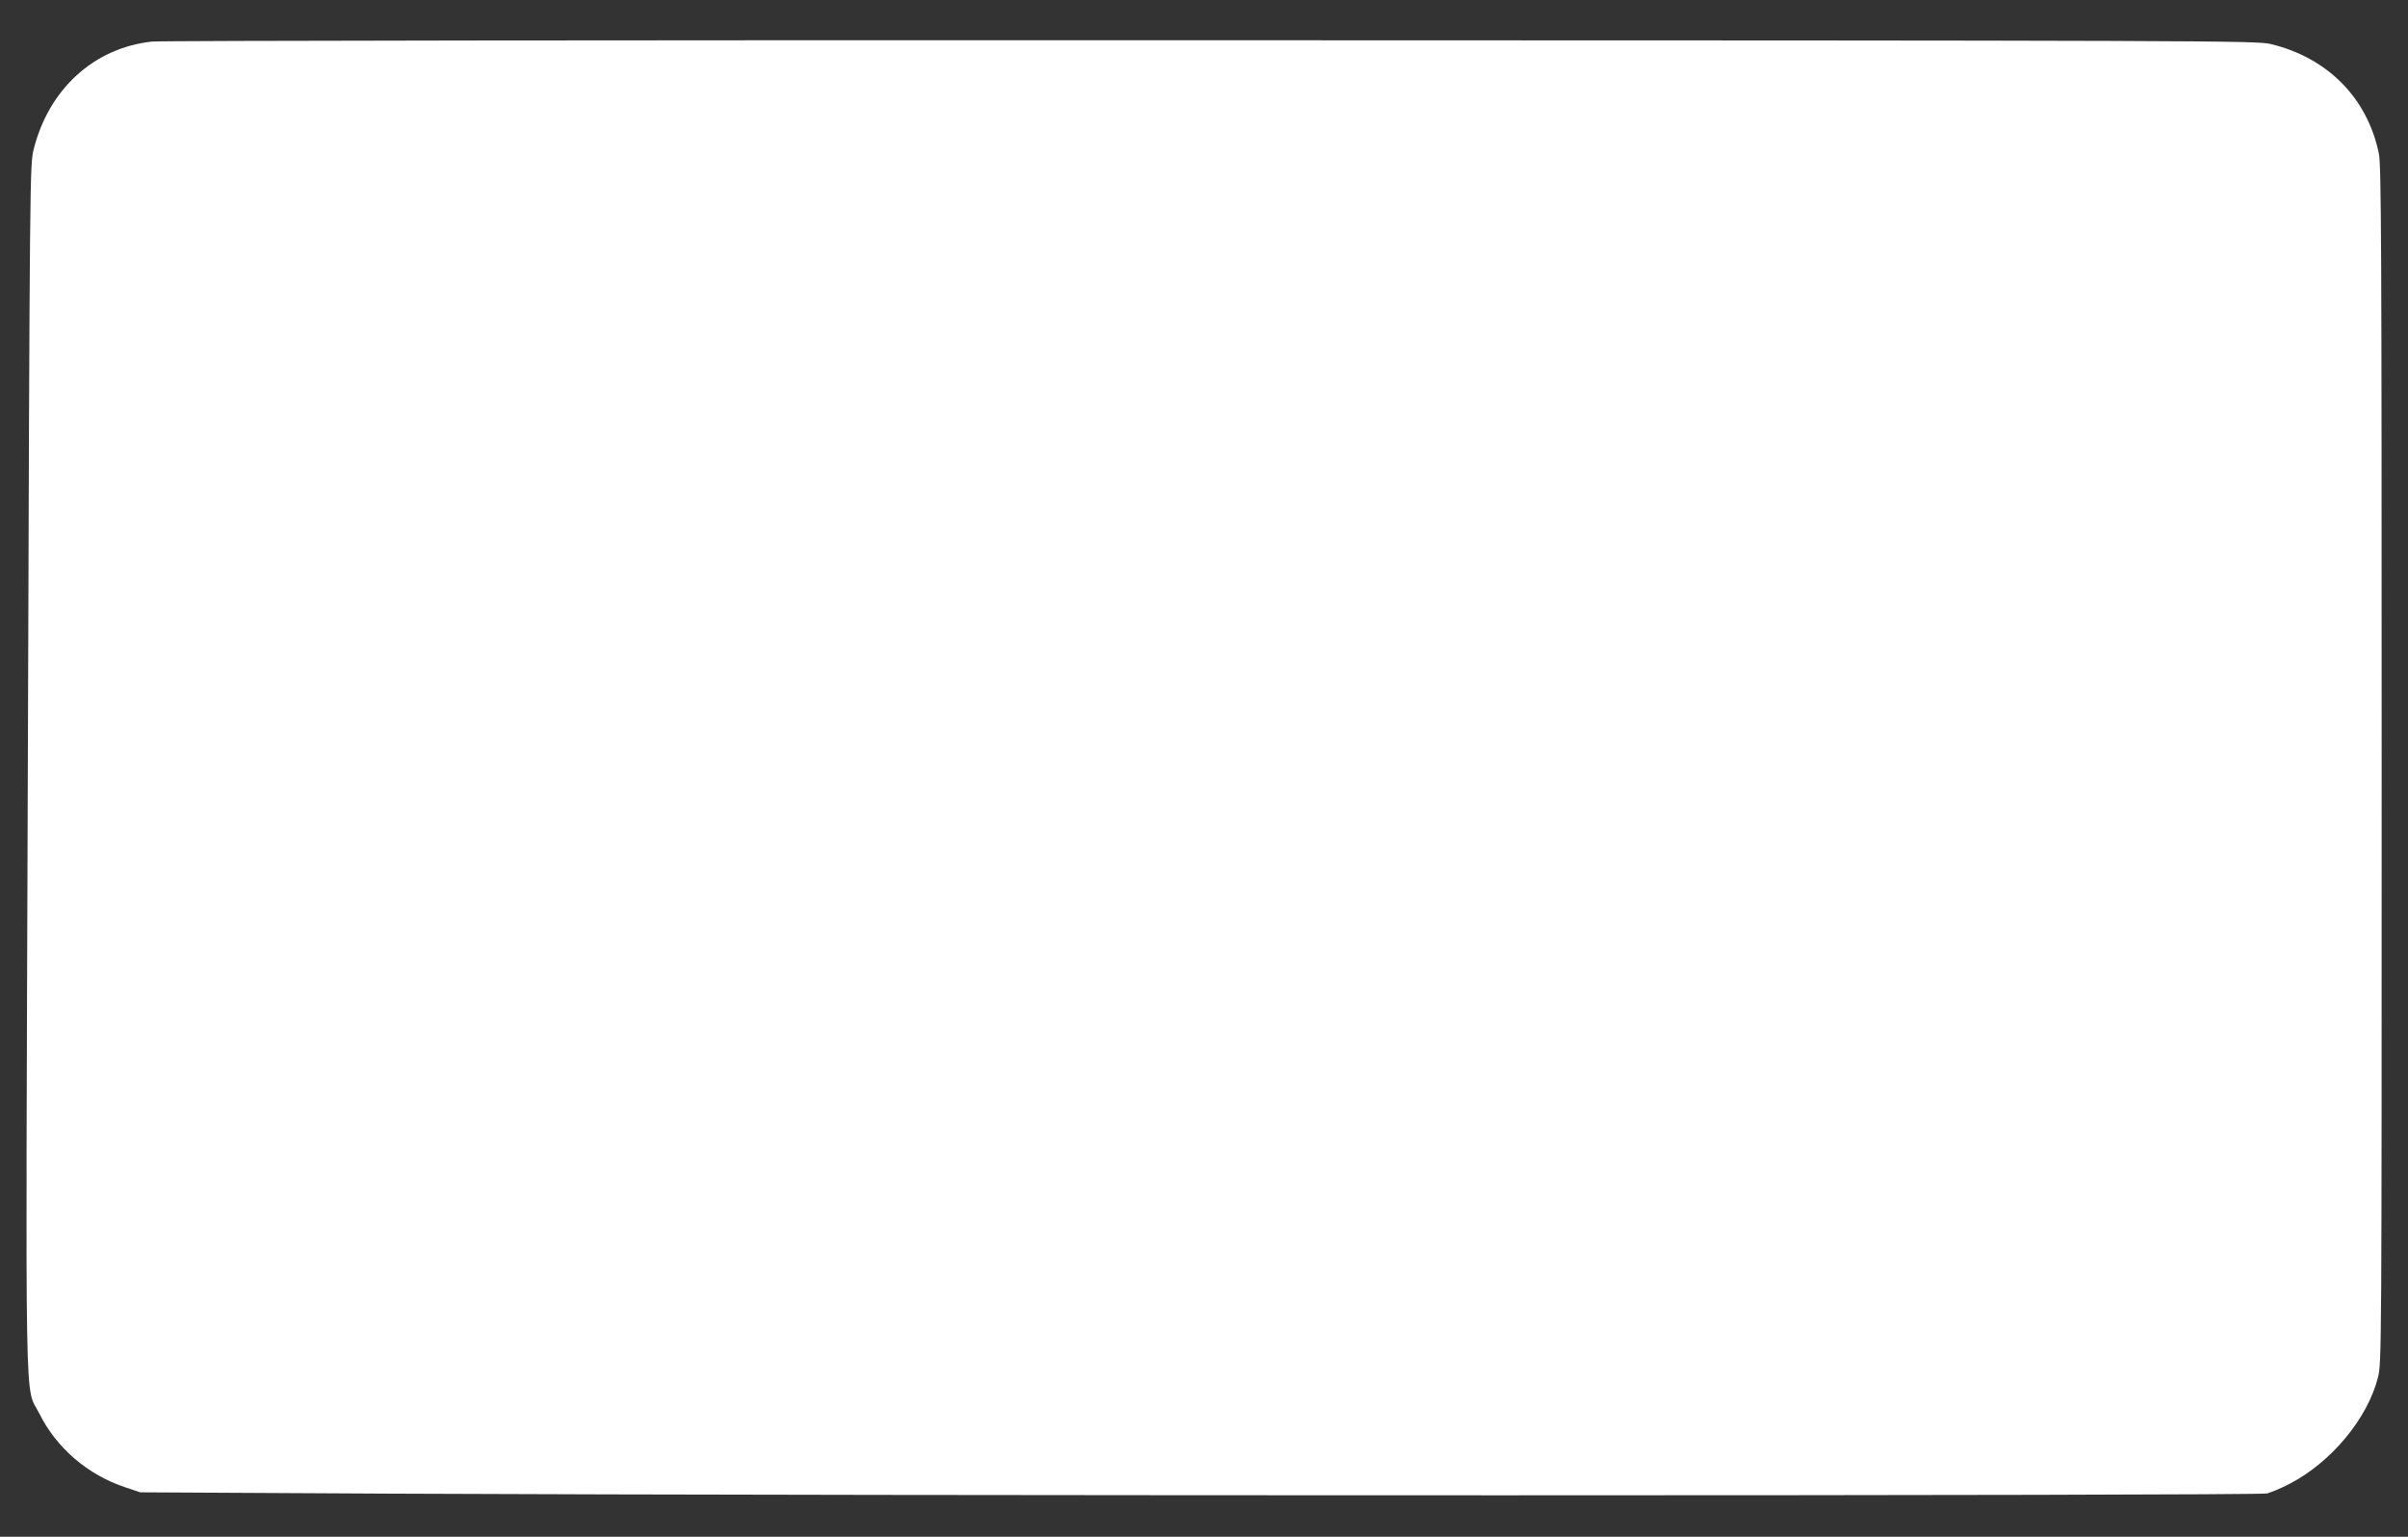 <?xml version="1.0" standalone="no"?>
<!DOCTYPE svg PUBLIC "-//W3C//DTD SVG 20010904//EN"
 "http://www.w3.org/TR/2001/REC-SVG-20010904/DTD/svg10.dtd">
<svg version="1.0" xmlns="http://www.w3.org/2000/svg"
 width="1280pt" height="817pt" viewBox="0 0 1280 817"
 preserveAspectRatio="xMidYMid meet">
<rect x="0" y="0" width="1280" height="817" fill="#333333" stroke="none"/>
<g transform="translate(0,817) scale(0.1,-0.1)"
fill="#ffffff" stroke="none">
<path d="M808 7949 c-308 -33 -549 -253 -629 -573 -20 -80 -21 -120 -31 -3281
-12 -3584 -18 -3281 61 -3440 91 -183 256 -325 456 -392 l80 -27 1325 -7
c2529 -12 9933 -12 9981 1 24 7 78 29 119 51 221 114 415 347 470 565 20 76
20 127 20 3256 0 2796 -2 3188 -15 3252 -61 295 -272 509 -575 582 -72 18
-299 19 -5630 20 -3055 1 -5589 -2 -5632 -7z"/>
</g>
</svg>
